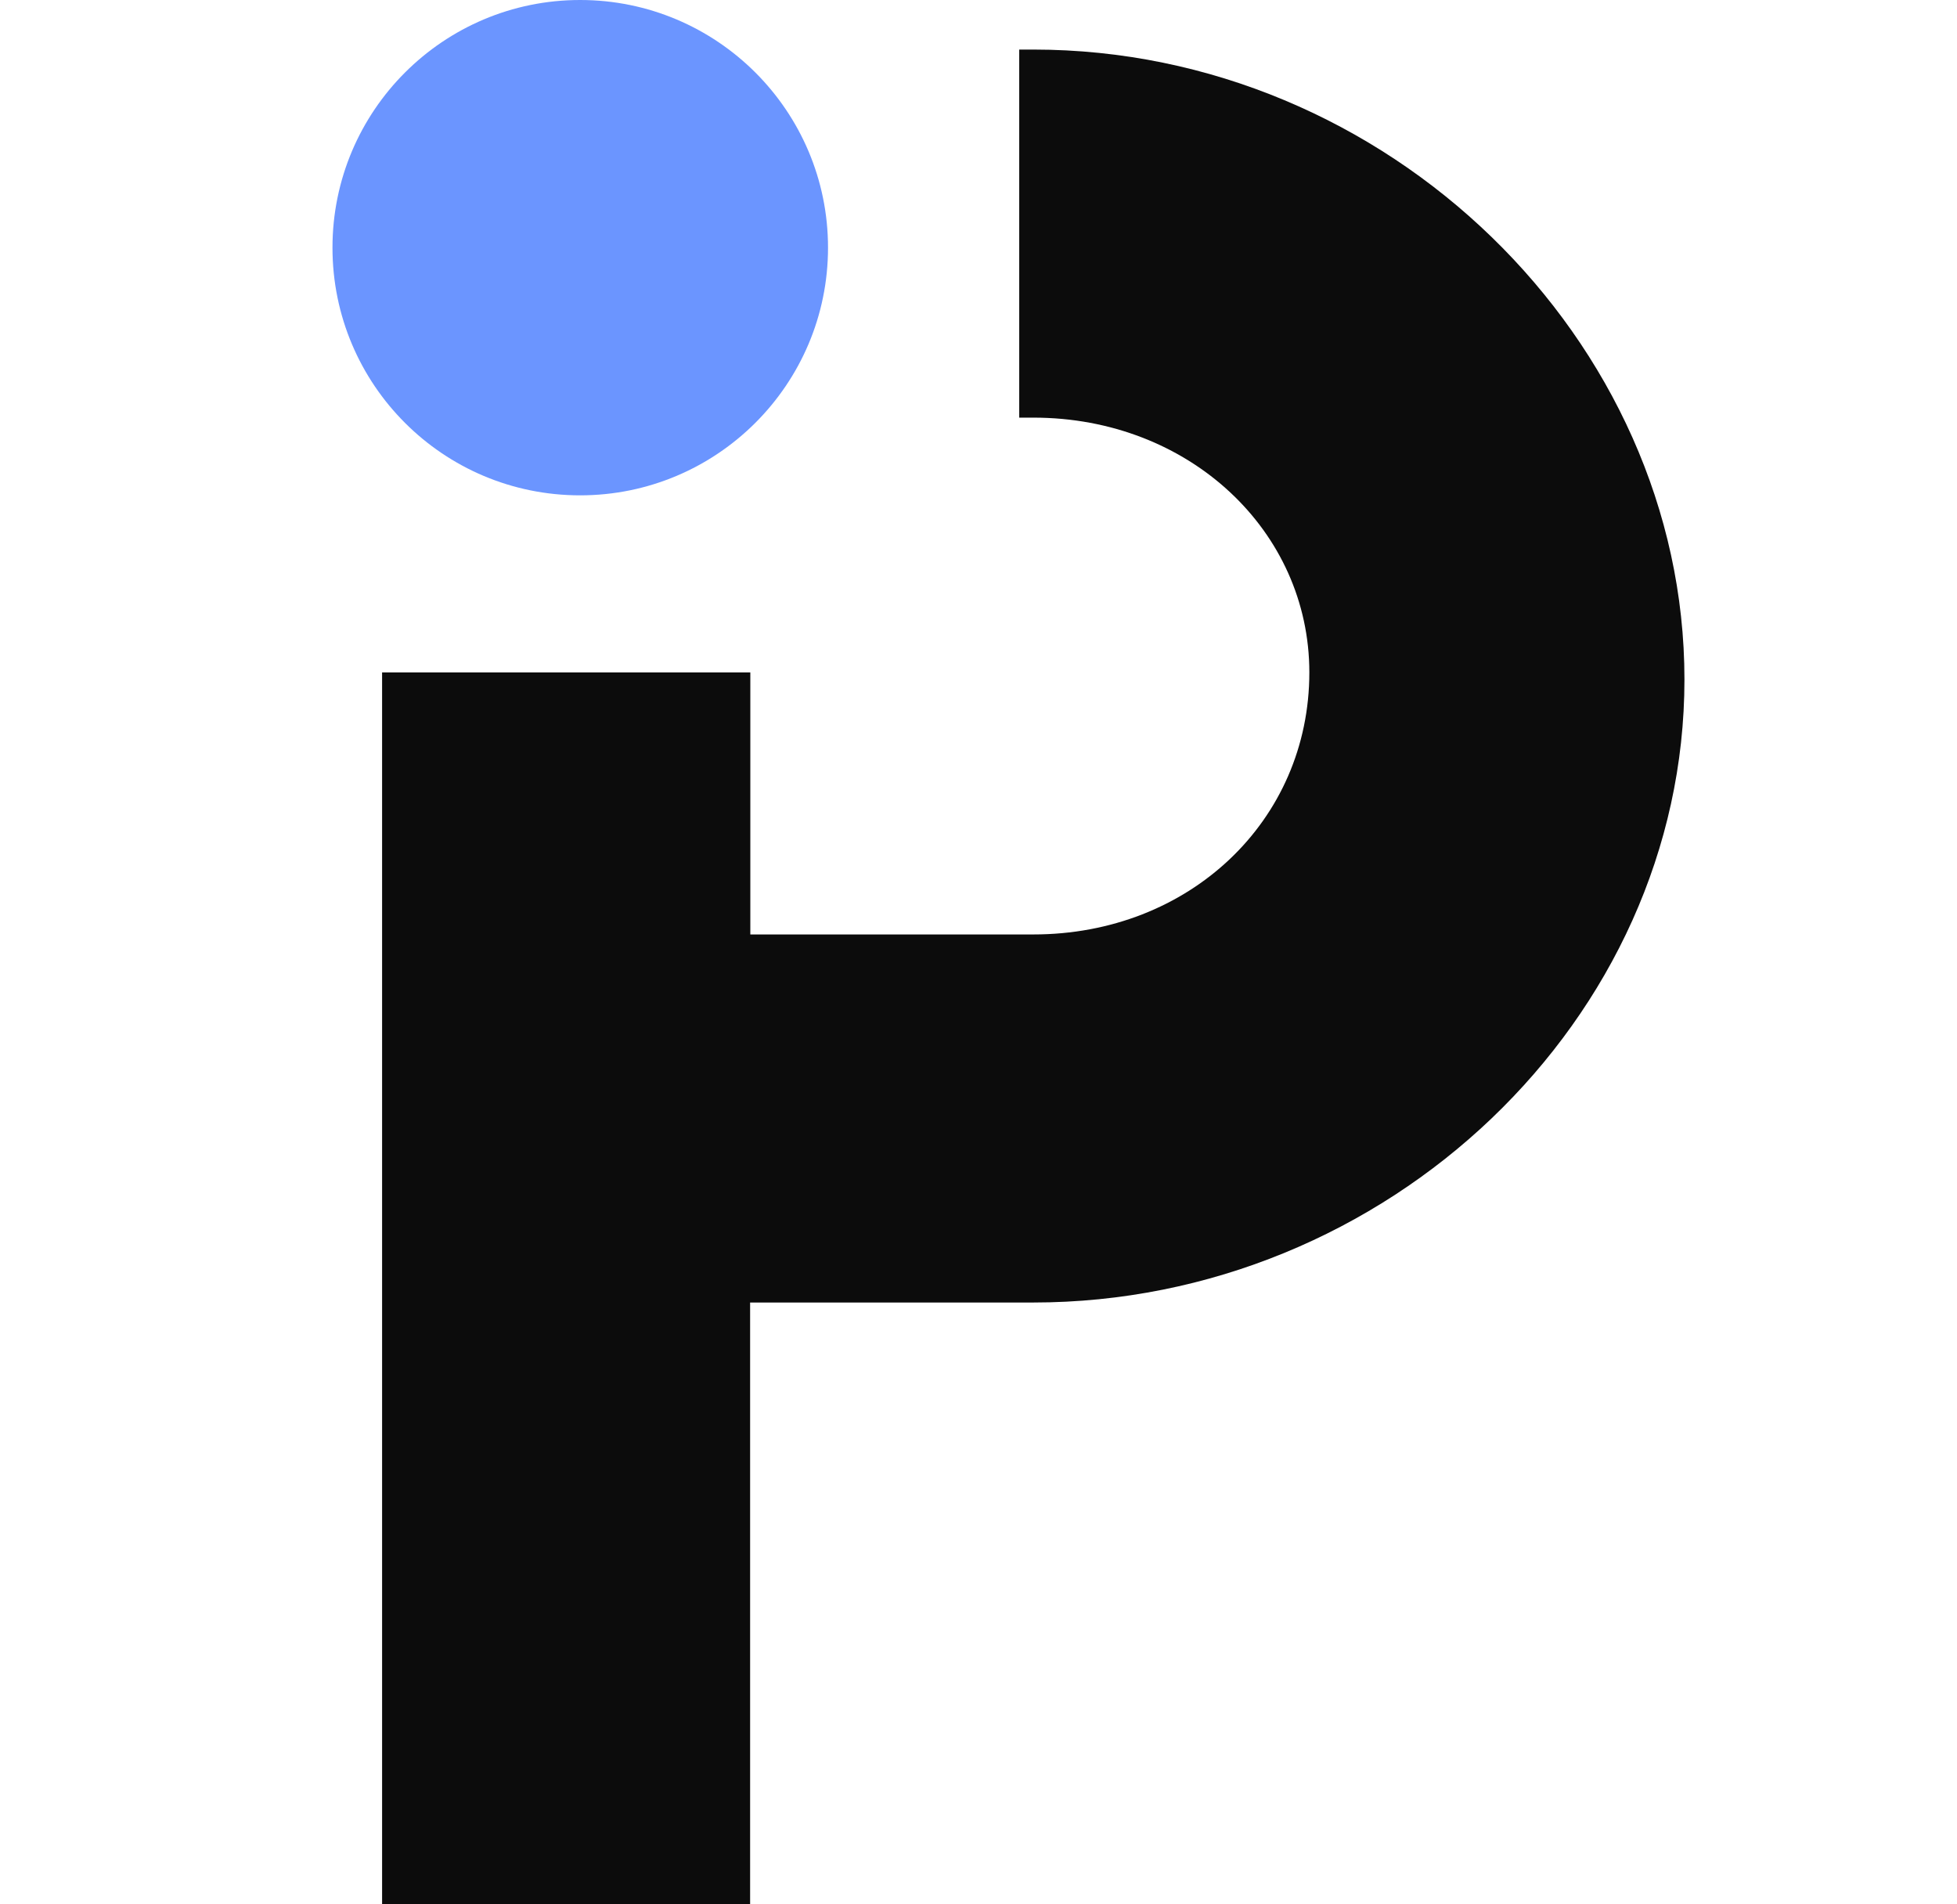 <svg width="37" height="36" viewBox="0 0 37 36" fill="none" xmlns="http://www.w3.org/2000/svg">
<path d="M7.224 36H14.182V24.623H19.533C26.223 24.623 31.847 19.272 31.847 12.845C31.847 6.418 26.228 0.937 19.538 0.937H19.27V7.895H19.538C22.483 7.895 24.755 10.038 24.755 12.711C24.755 15.523 22.479 17.665 19.538 17.665H14.186V12.711H7.224V35.995V36Z" fill="#0C0C0C"/>
<path d="M10.968 0C13.557 0 15.655 2.098 15.655 4.682C15.655 7.266 13.557 9.364 10.968 9.364C8.38 9.364 6.286 7.271 6.286 4.682C6.286 2.093 8.384 0 10.968 0Z" fill="#6B95FF"/>
</svg>
